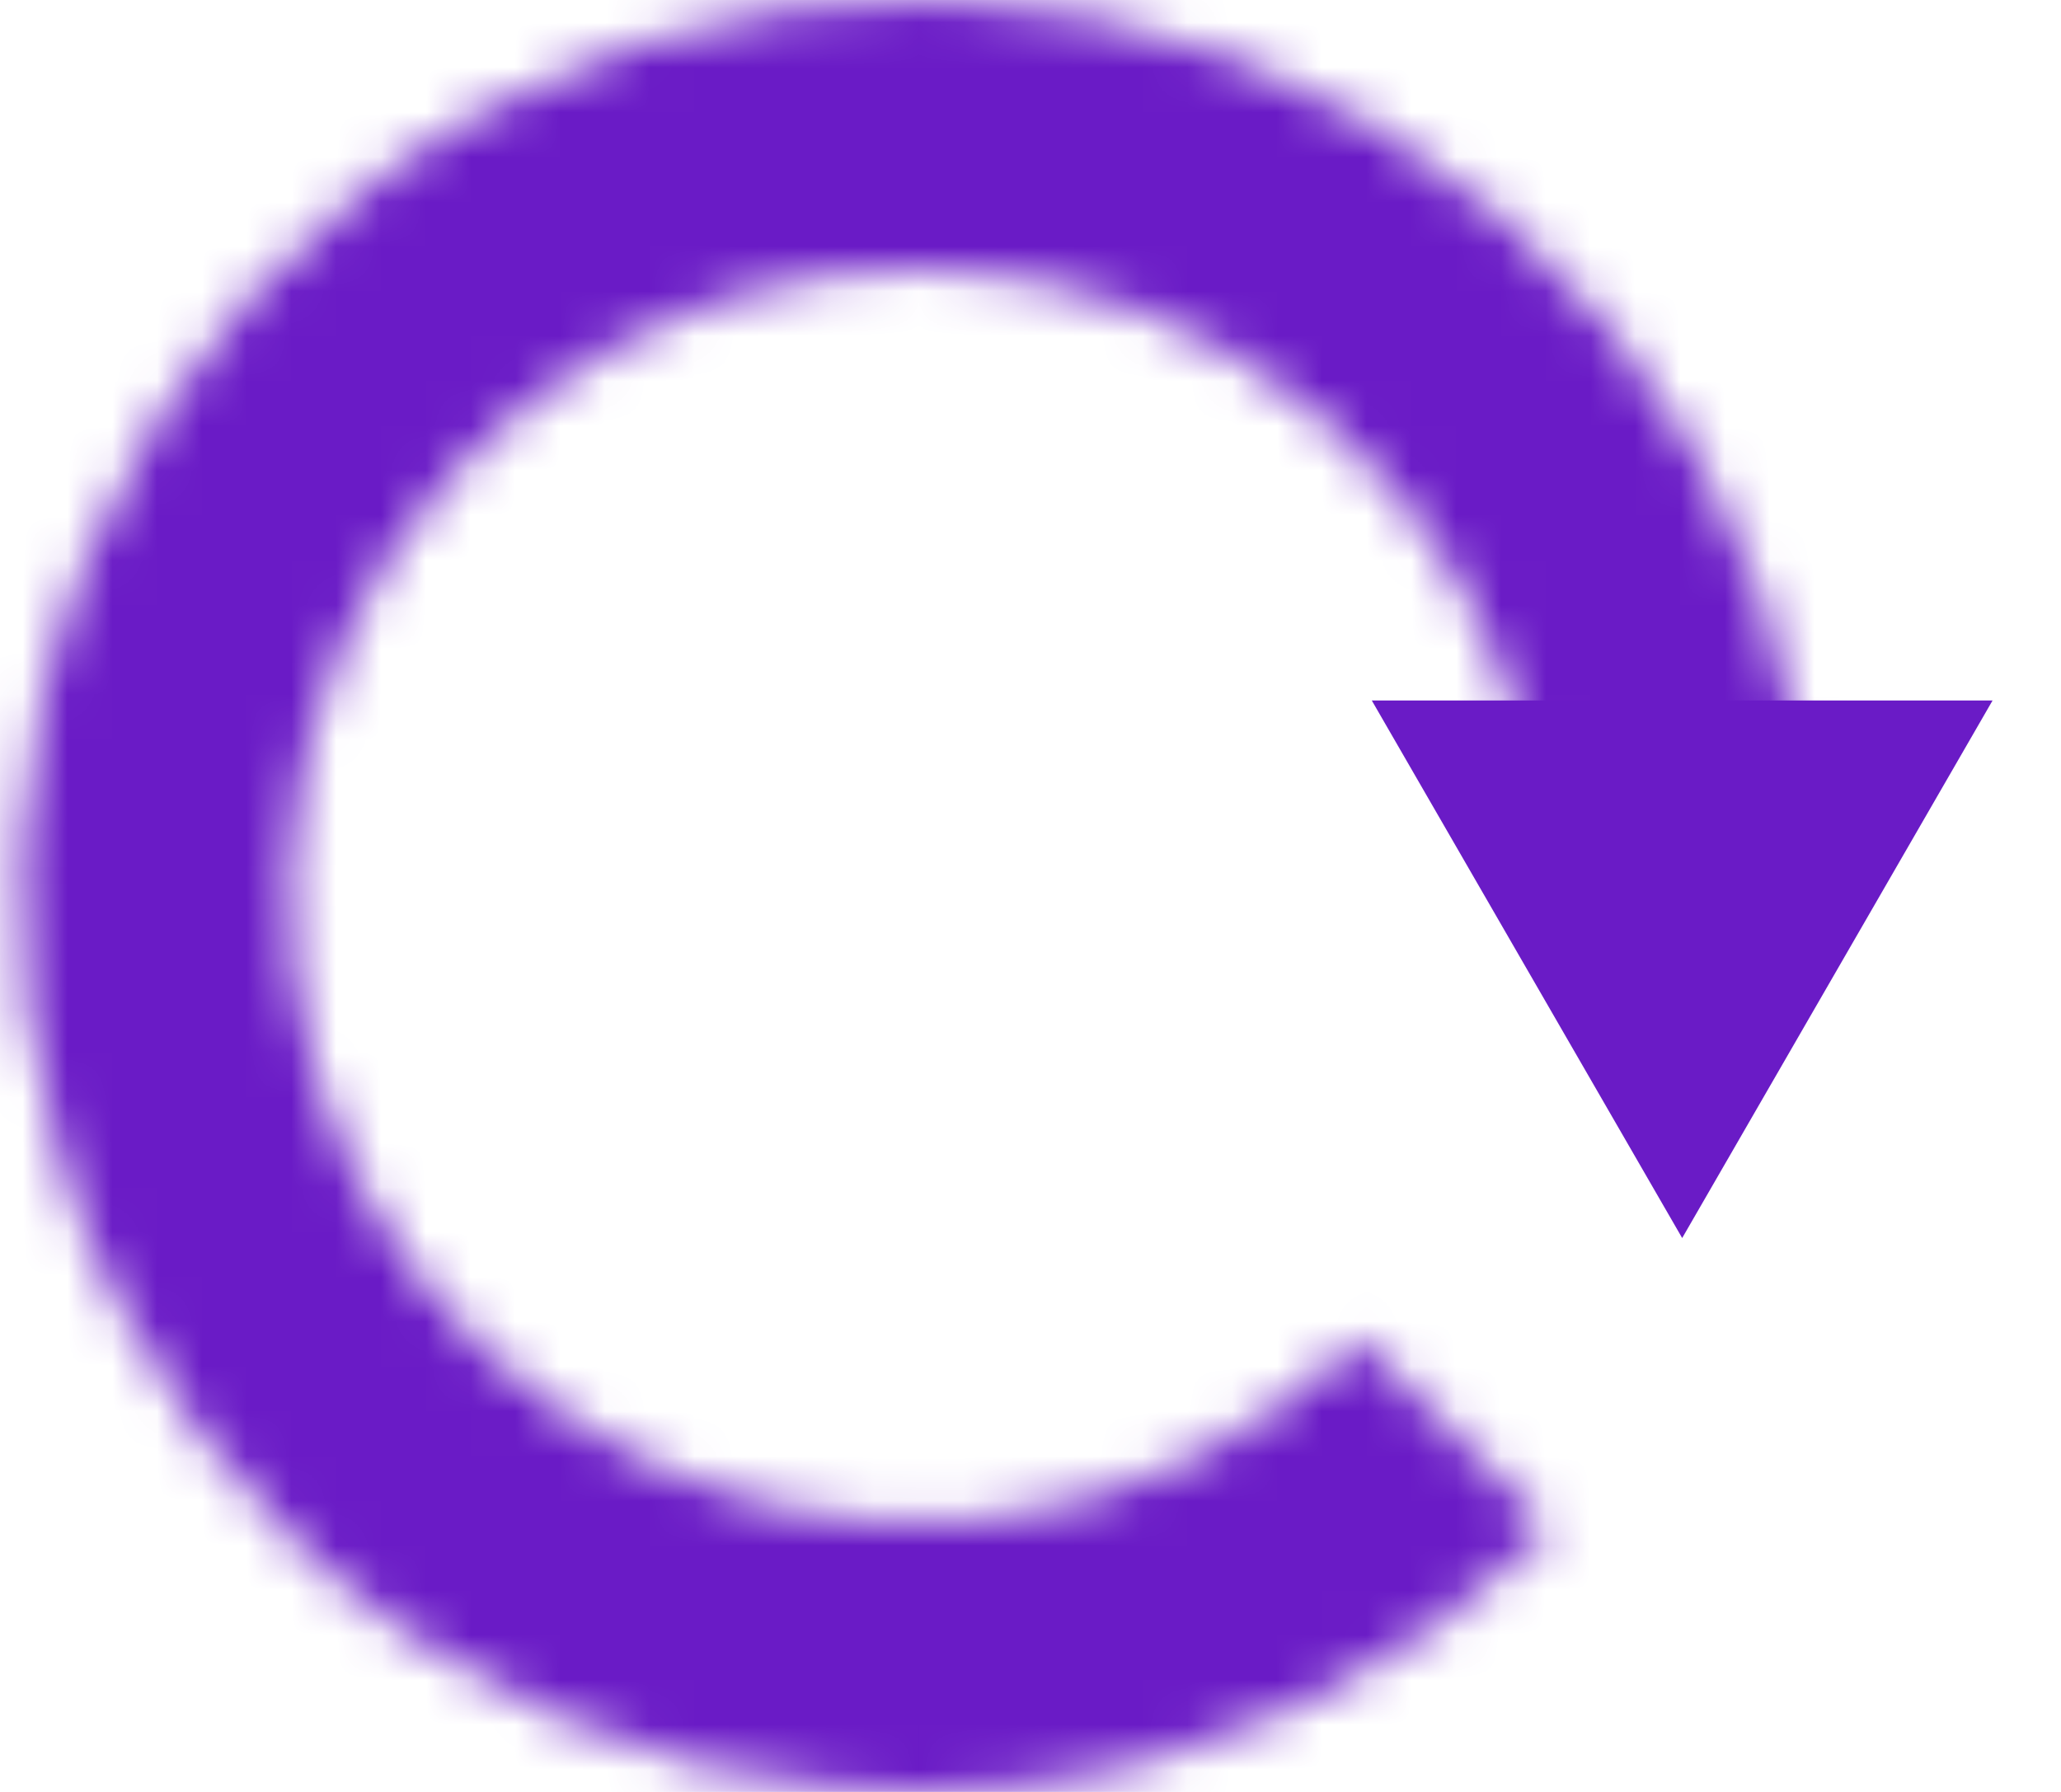 <svg width="46" height="40" viewBox="0 0 46 40" fill="none" xmlns="http://www.w3.org/2000/svg">
<mask id="path-1-inside-1_1_478" fill="white">
<path d="M40.454 20C40.454 15.373 38.85 10.889 35.914 7.312C32.979 3.735 28.894 1.287 24.356 0.384C19.818 -0.518 15.107 0.18 11.026 2.362C6.945 4.543 3.747 8.071 1.977 12.346C0.206 16.621 -0.028 21.378 1.315 25.806C2.658 30.234 5.495 34.059 9.343 36.629C13.19 39.2 17.81 40.357 22.414 39.904C27.019 39.45 31.324 37.414 34.596 34.142L30.354 29.899C28.063 32.19 25.05 33.615 21.826 33.933C18.603 34.25 15.369 33.44 12.676 31.641C9.983 29.841 7.997 27.163 7.057 24.064C6.117 20.965 6.28 17.635 7.52 14.642C8.759 11.65 10.998 9.18 13.854 7.653C16.711 6.126 20.009 5.637 23.185 6.269C26.362 6.901 29.221 8.615 31.276 11.118C33.331 13.622 34.454 16.761 34.454 20H40.454Z"/>
</mask>
<path d="M40.454 20C40.454 15.373 38.85 10.889 35.914 7.312C32.979 3.735 28.894 1.287 24.356 0.384C19.818 -0.518 15.107 0.18 11.026 2.362C6.945 4.543 3.747 8.071 1.977 12.346C0.206 16.621 -0.028 21.378 1.315 25.806C2.658 30.234 5.495 34.059 9.343 36.629C13.19 39.2 17.81 40.357 22.414 39.904C27.019 39.45 31.324 37.414 34.596 34.142L30.354 29.899C28.063 32.19 25.05 33.615 21.826 33.933C18.603 34.25 15.369 33.44 12.676 31.641C9.983 29.841 7.997 27.163 7.057 24.064C6.117 20.965 6.28 17.635 7.52 14.642C8.759 11.65 10.998 9.18 13.854 7.653C16.711 6.126 20.009 5.637 23.185 6.269C26.362 6.901 29.221 8.615 31.276 11.118C33.331 13.622 34.454 16.761 34.454 20H40.454Z" stroke="#6A1BC6" stroke-width="10.182" mask="url(#path-1-inside-1_1_478)"/>
<path d="M37.545 27.636L30.617 15.636L44.473 15.636L37.545 27.636Z" fill="#6A1BC6"/>
</svg>
